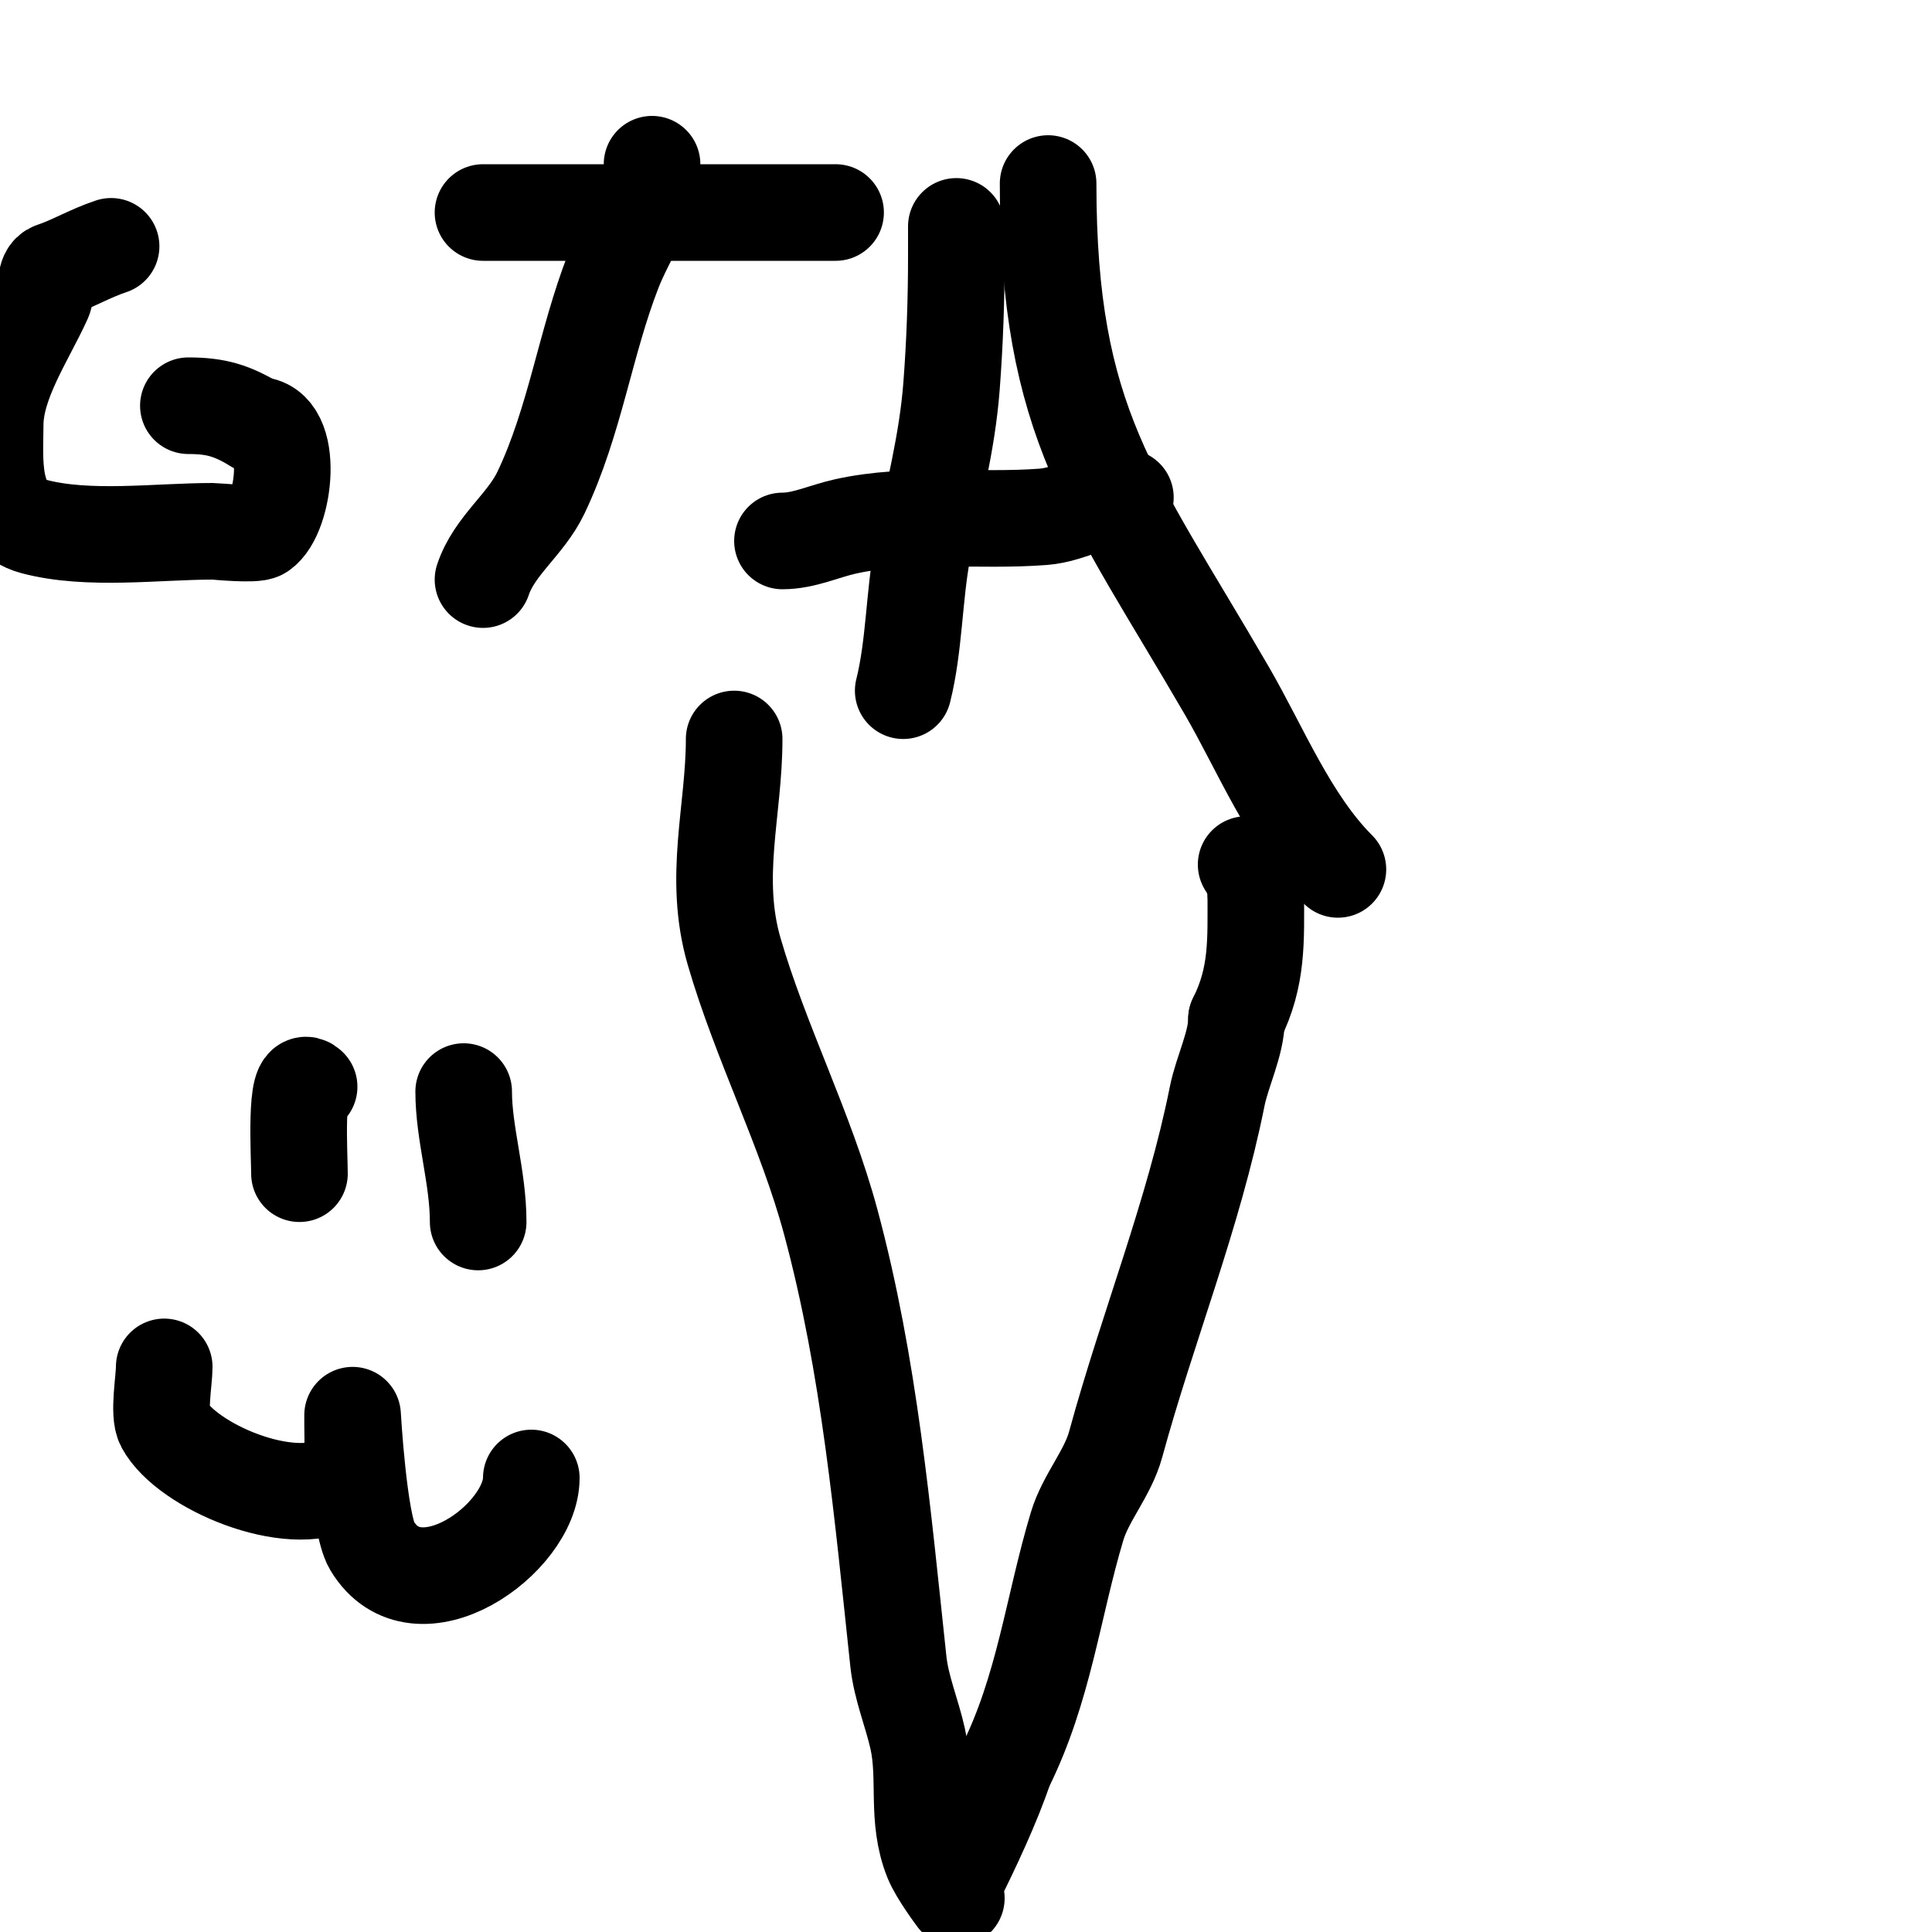 <svg viewBox='0 0 400 400' version='1.1' xmlns='http://www.w3.org/2000/svg' xmlns:xlink='http://www.w3.org/1999/xlink'><g fill='none' stroke='#000000' stroke-width='20' stroke-linecap='round' stroke-linejoin='round'><path d='M23,51c-4.405,1.468 -8.052,3.684 -12,5c-2,0.667 -1.128,4.081 -2,6c-3.621,7.967 -10,17.206 -10,26c0,6.881 -1.3,18.52 8,21c11.258,3.002 25.518,1 37,1c0.878,0 8.74,0.84 10,0c5.024,-3.35 7.142,-22 -1,-22'/><path d='M53,88c-4.901,-2.94 -8.14,-4 -14,-4'/><path d='M135,34c0,7.889 -5.273,14.989 -8,22c-5.886,15.136 -7.923,31.139 -15,46c-3.156,6.629 -9.658,10.975 -12,18'/><path d='M100,44c24.333,0 48.667,0 73,0'/><path d='M198,48c0,-3.476 0,1.524 0,5c0,9.006 -0.309,18.02 -1,27c-0.915,11.9 -3.822,22.386 -6,34c-1.792,9.558 -1.674,19.696 -4,29'/><path d='M217,38c0,49.741 13.307,64.196 37,105c6.971,12.006 12.922,26.922 23,37'/><path d='M162,112c4.447,0 8.659,-2.035 13,-3c13.314,-2.959 27.522,-0.963 41,-2c5.698,-0.438 10.77,-4 17,-4'/><path d='M152,153c0,14.88 -4.471,28.602 0,44c5.456,18.793 14.863,36.918 20,56c8.036,29.848 10.725,60.436 14,91c0.586,5.466 2.807,10.633 4,16c1.853,8.341 -0.405,16.488 3,25c1.168,2.92 5,8 5,8c0,0 -0.596,-2.807 0,-4c3.044,-6.088 7.488,-15.464 10,-23'/><path d='M208,366c8.176,-16.352 9.99,-33.301 15,-50c1.792,-5.973 6.335,-10.894 8,-17c6.578,-24.121 16.103,-47.514 21,-72c1.044,-5.222 4,-10.946 4,-16'/><path d='M256,211c4.42,-8.84 4,-16.324 4,-26'/><path d='M260,185c0,-2.108 -0.831,-4.246 -2,-6'/><path d='M37,238'/><path d='M64,225c-3.016,-3.016 -2,14.502 -2,18'/><path d='M96,226c0,8.722 3,17.712 3,27'/><path d='M34,283c0,2.78 -1.258,9.693 0,12c4.706,8.628 26.125,17.643 36,12c3.598,-2.056 3,-8.556 3,-12c0,-0.667 0,-2 0,-2c0,0 1.274,22.457 4,27c9.326,15.544 33,-1.422 33,-14'/><path d='M110,306'/></g>
</svg>